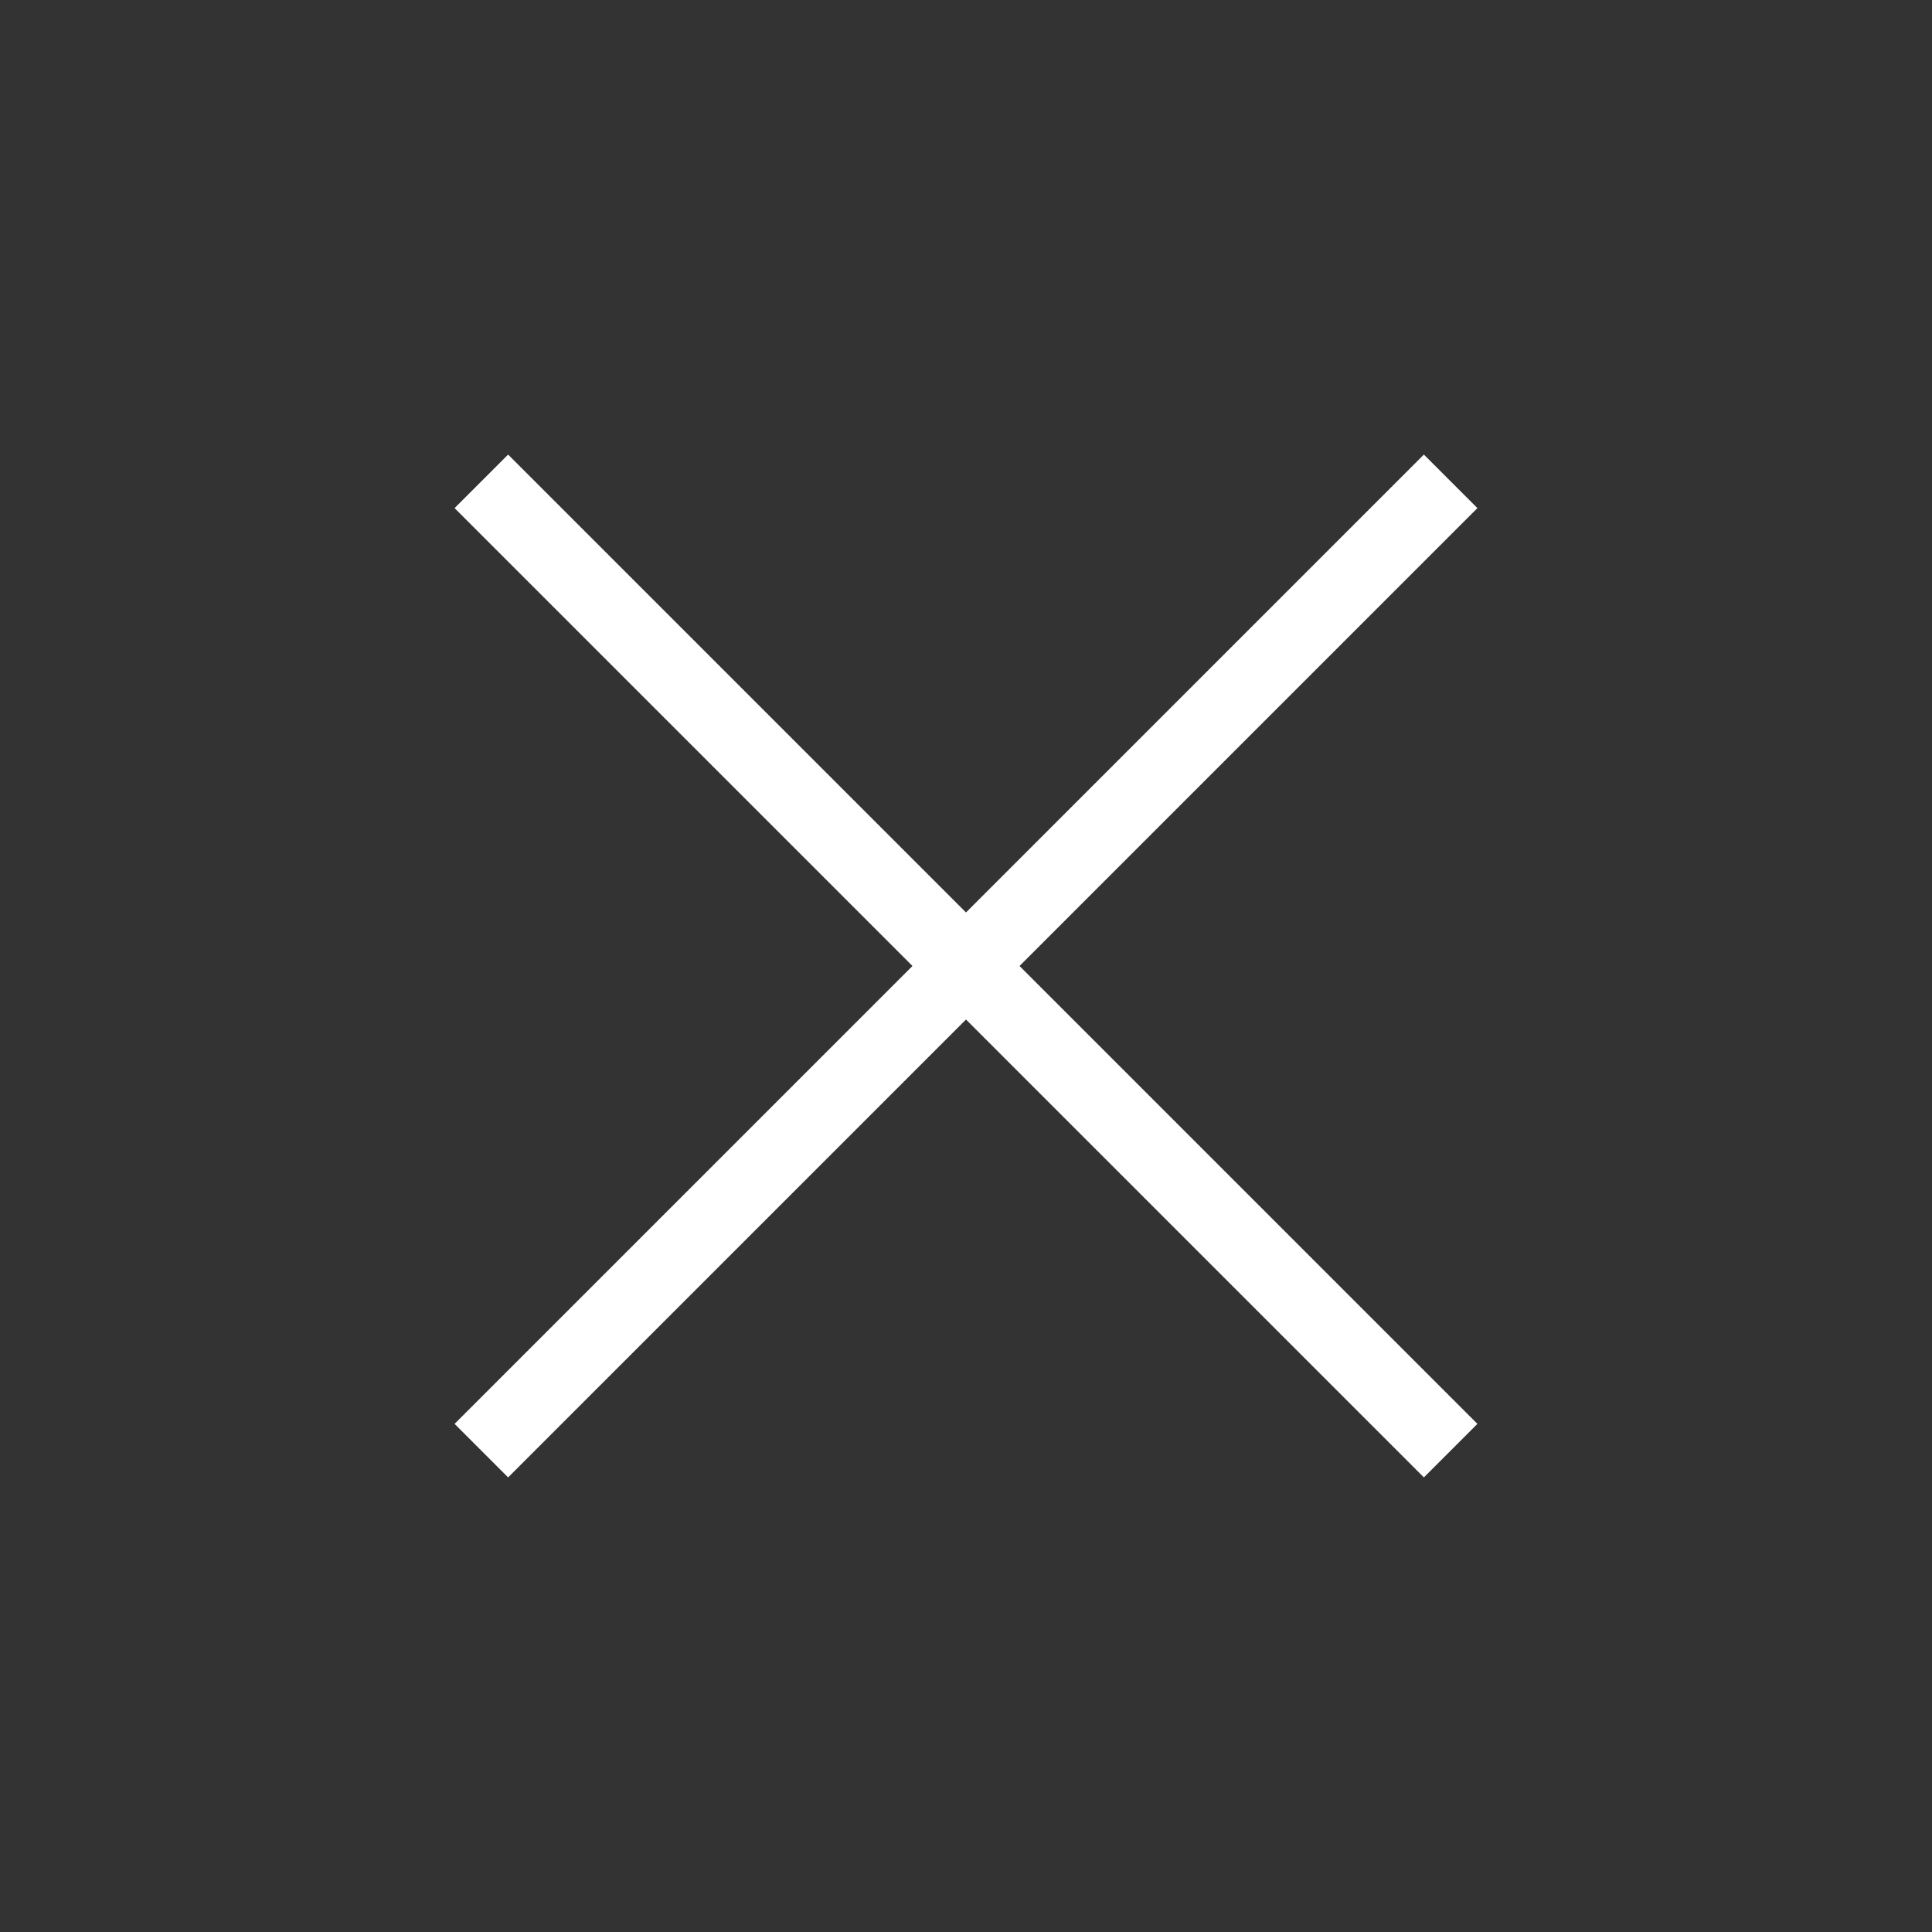 <?xml version="1.0" encoding="UTF-8"?> <svg xmlns="http://www.w3.org/2000/svg" width="17" height="17" viewBox="0 0 17 17" fill="none"><rect x="0" y="0" width="17" height="17" fill="#333333" stroke="none"/><path d="M12.529 13L4 4.471L4.471 4L13 12.529L12.529 13ZM4.471 13L4 12.529L12.529 4L13 4.471L4.471 13Z" fill="white"></path></svg> 